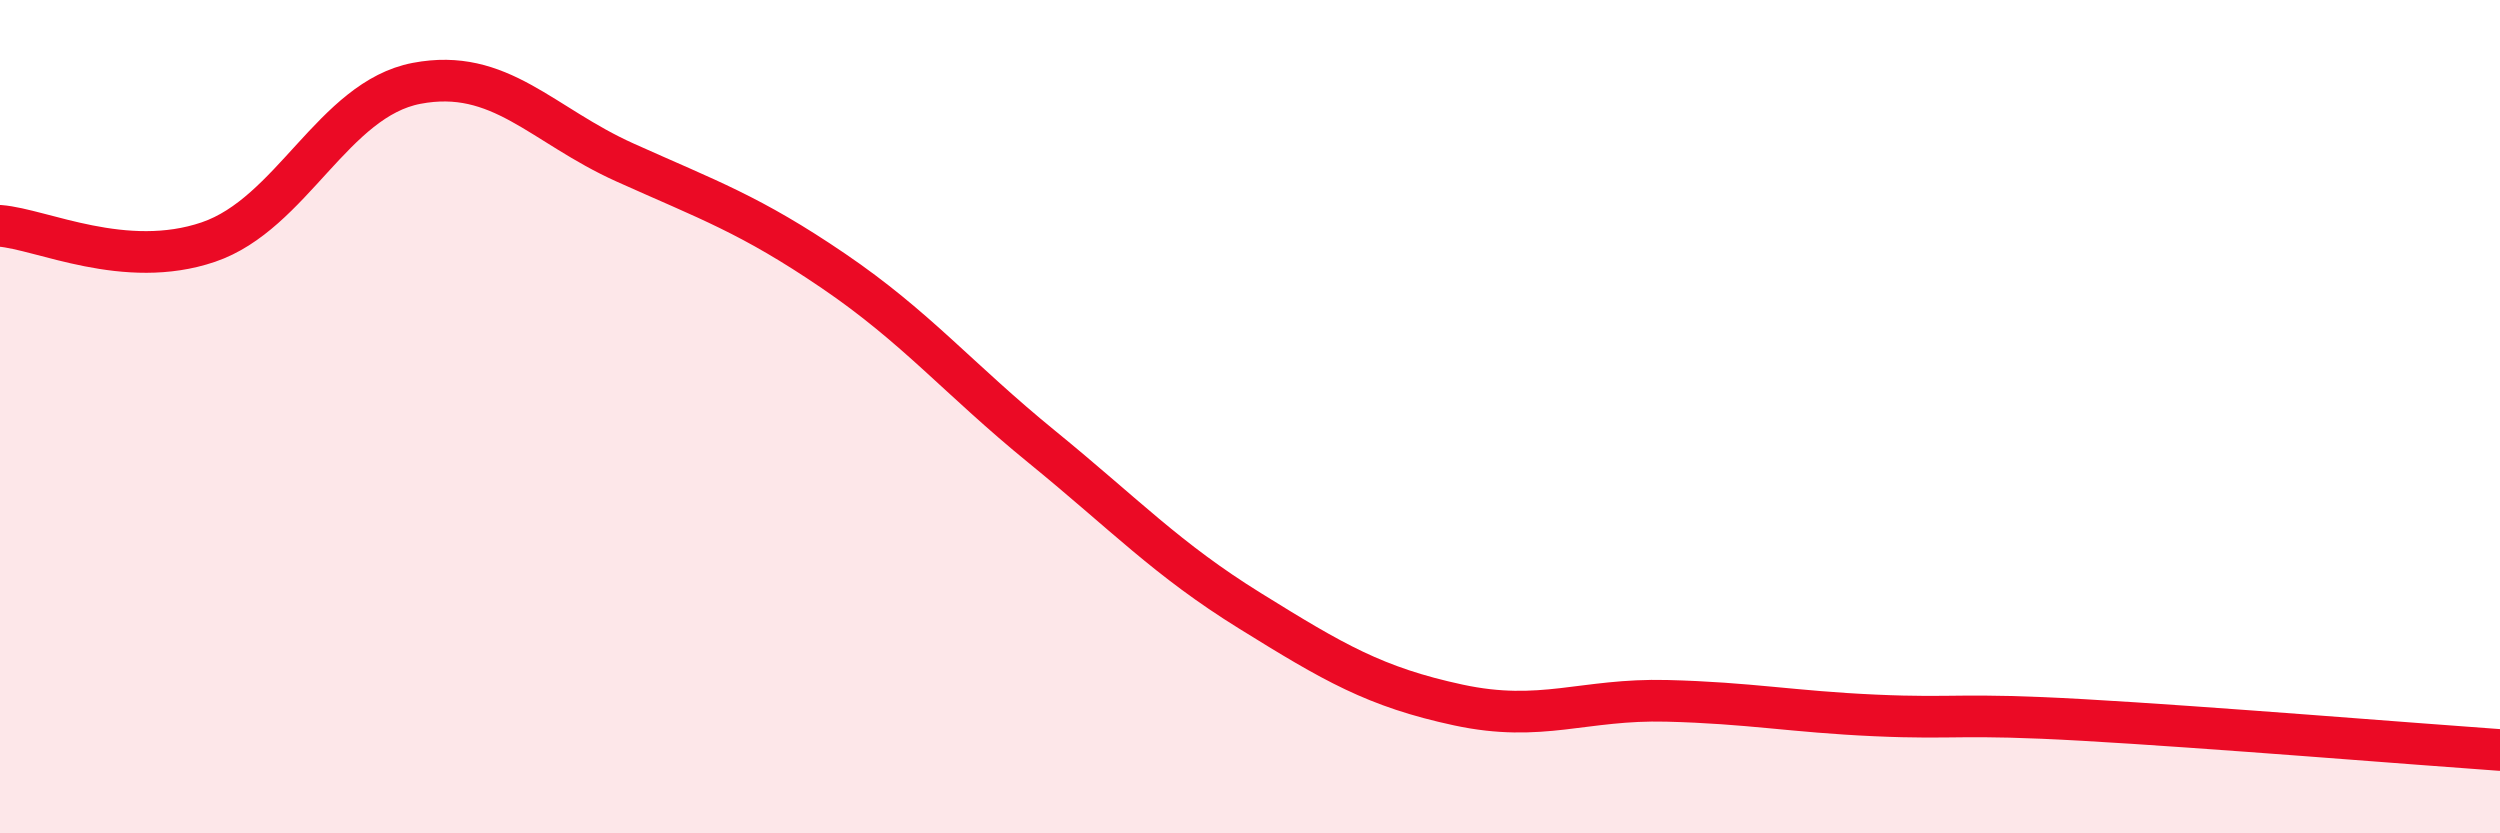 
    <svg width="60" height="20" viewBox="0 0 60 20" xmlns="http://www.w3.org/2000/svg">
      <path
        d="M 0,5.42 C 1,5.5 3,6.49 5,5.81 C 7,5.13 8,2.38 10,2 C 12,1.62 13,3 15,3.9 C 17,4.8 18,5.14 20,6.5 C 22,7.86 23,9.09 25,10.72 C 27,12.35 28,13.42 30,14.66 C 32,15.9 33,16.49 35,16.92 C 37,17.35 38,16.77 40,16.82 C 42,16.87 43,17.08 45,17.17 C 47,17.26 47,17.11 50,17.28 C 53,17.45 58,17.86 60,18L60 20L0 20Z"
        fill="#EB0A25"
        opacity="0.1"
        stroke-linecap="round"
        stroke-linejoin="round"
      />
      <path
        d="M 0,5.42 C 1,5.5 3,6.49 5,5.81 C 7,5.13 8,2.38 10,2 C 12,1.62 13,3 15,3.9 C 17,4.8 18,5.14 20,6.5 C 22,7.86 23,9.09 25,10.72 C 27,12.35 28,13.42 30,14.66 C 32,15.9 33,16.49 35,16.92 C 37,17.35 38,16.77 40,16.82 C 42,16.87 43,17.08 45,17.17 C 47,17.26 47,17.11 50,17.28 C 53,17.45 58,17.86 60,18"
        stroke="#EB0A25"
        stroke-width="1"
        fill="none"
        stroke-linecap="round"
        stroke-linejoin="round"
      />
    </svg>
  